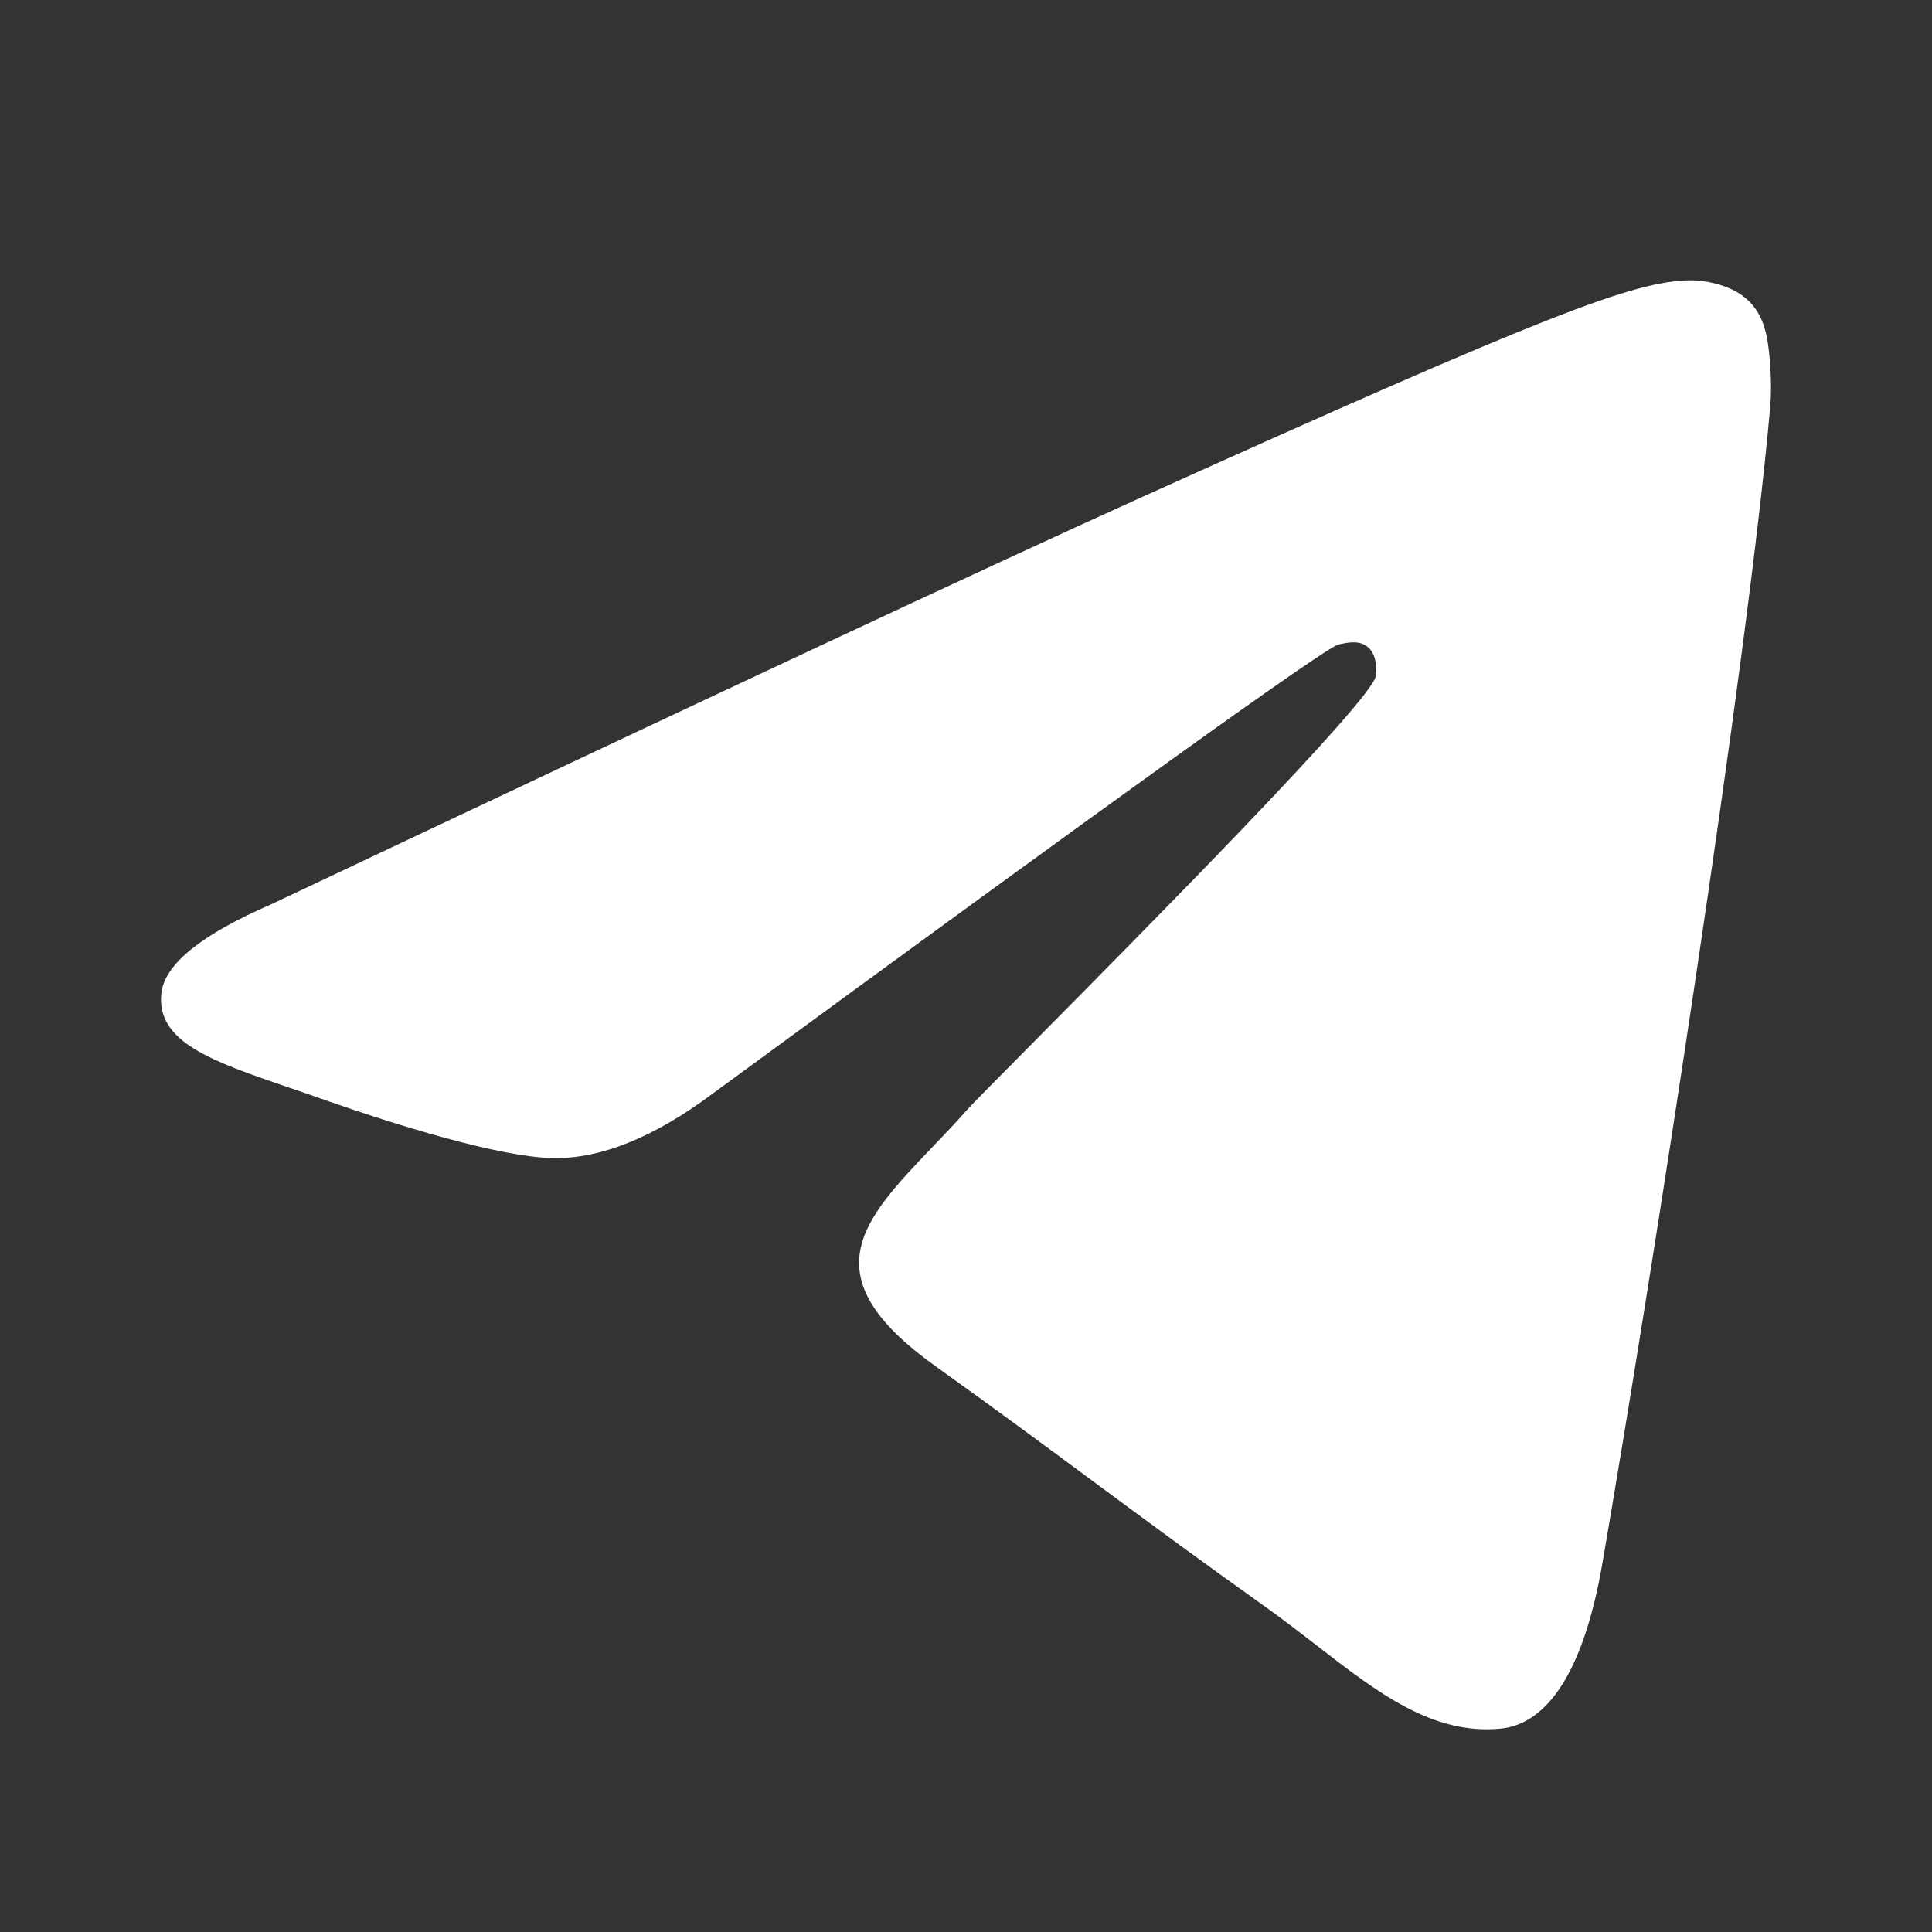 <svg width="24" height="24" viewBox="0 0 24 24" fill="none" xmlns="http://www.w3.org/2000/svg">
<rect x="0" y="0" width="24" height="24" fill="#333333" stroke="none"/>
<path fill-rule="evenodd" clip-rule="evenodd" d="M14.115 6.207C12.324 7.016 8.744 8.691 3.375 11.231C2.503 11.608 2.046 11.976 2.005 12.336C1.935 12.945 2.636 13.184 3.592 13.511C3.722 13.555 3.857 13.601 3.995 13.65C4.935 13.982 6.2 14.37 6.858 14.386C7.454 14.4 8.12 14.133 8.855 13.584C13.871 9.907 16.46 8.049 16.623 8.008C16.738 7.98 16.896 7.945 17.004 8.049C17.112 8.153 17.101 8.349 17.09 8.402C17.02 8.724 14.265 11.506 12.84 12.945C12.395 13.394 12.08 13.712 12.015 13.785C11.871 13.948 11.724 14.102 11.582 14.25C10.709 15.164 10.054 15.85 11.619 16.97C12.371 17.508 12.973 17.953 13.573 18.397C14.229 18.882 14.883 19.366 15.729 19.968C15.944 20.122 16.15 20.281 16.351 20.436C17.114 21.027 17.799 21.558 18.646 21.473C19.138 21.424 19.646 20.922 19.905 19.423C20.515 15.881 21.714 8.206 21.991 5.044C22.015 4.767 21.985 4.412 21.96 4.256C21.936 4.101 21.884 3.879 21.698 3.715C21.478 3.52 21.137 3.479 20.985 3.482C20.292 3.496 19.229 3.897 14.115 6.207Z" fill="white"/>
</svg>
